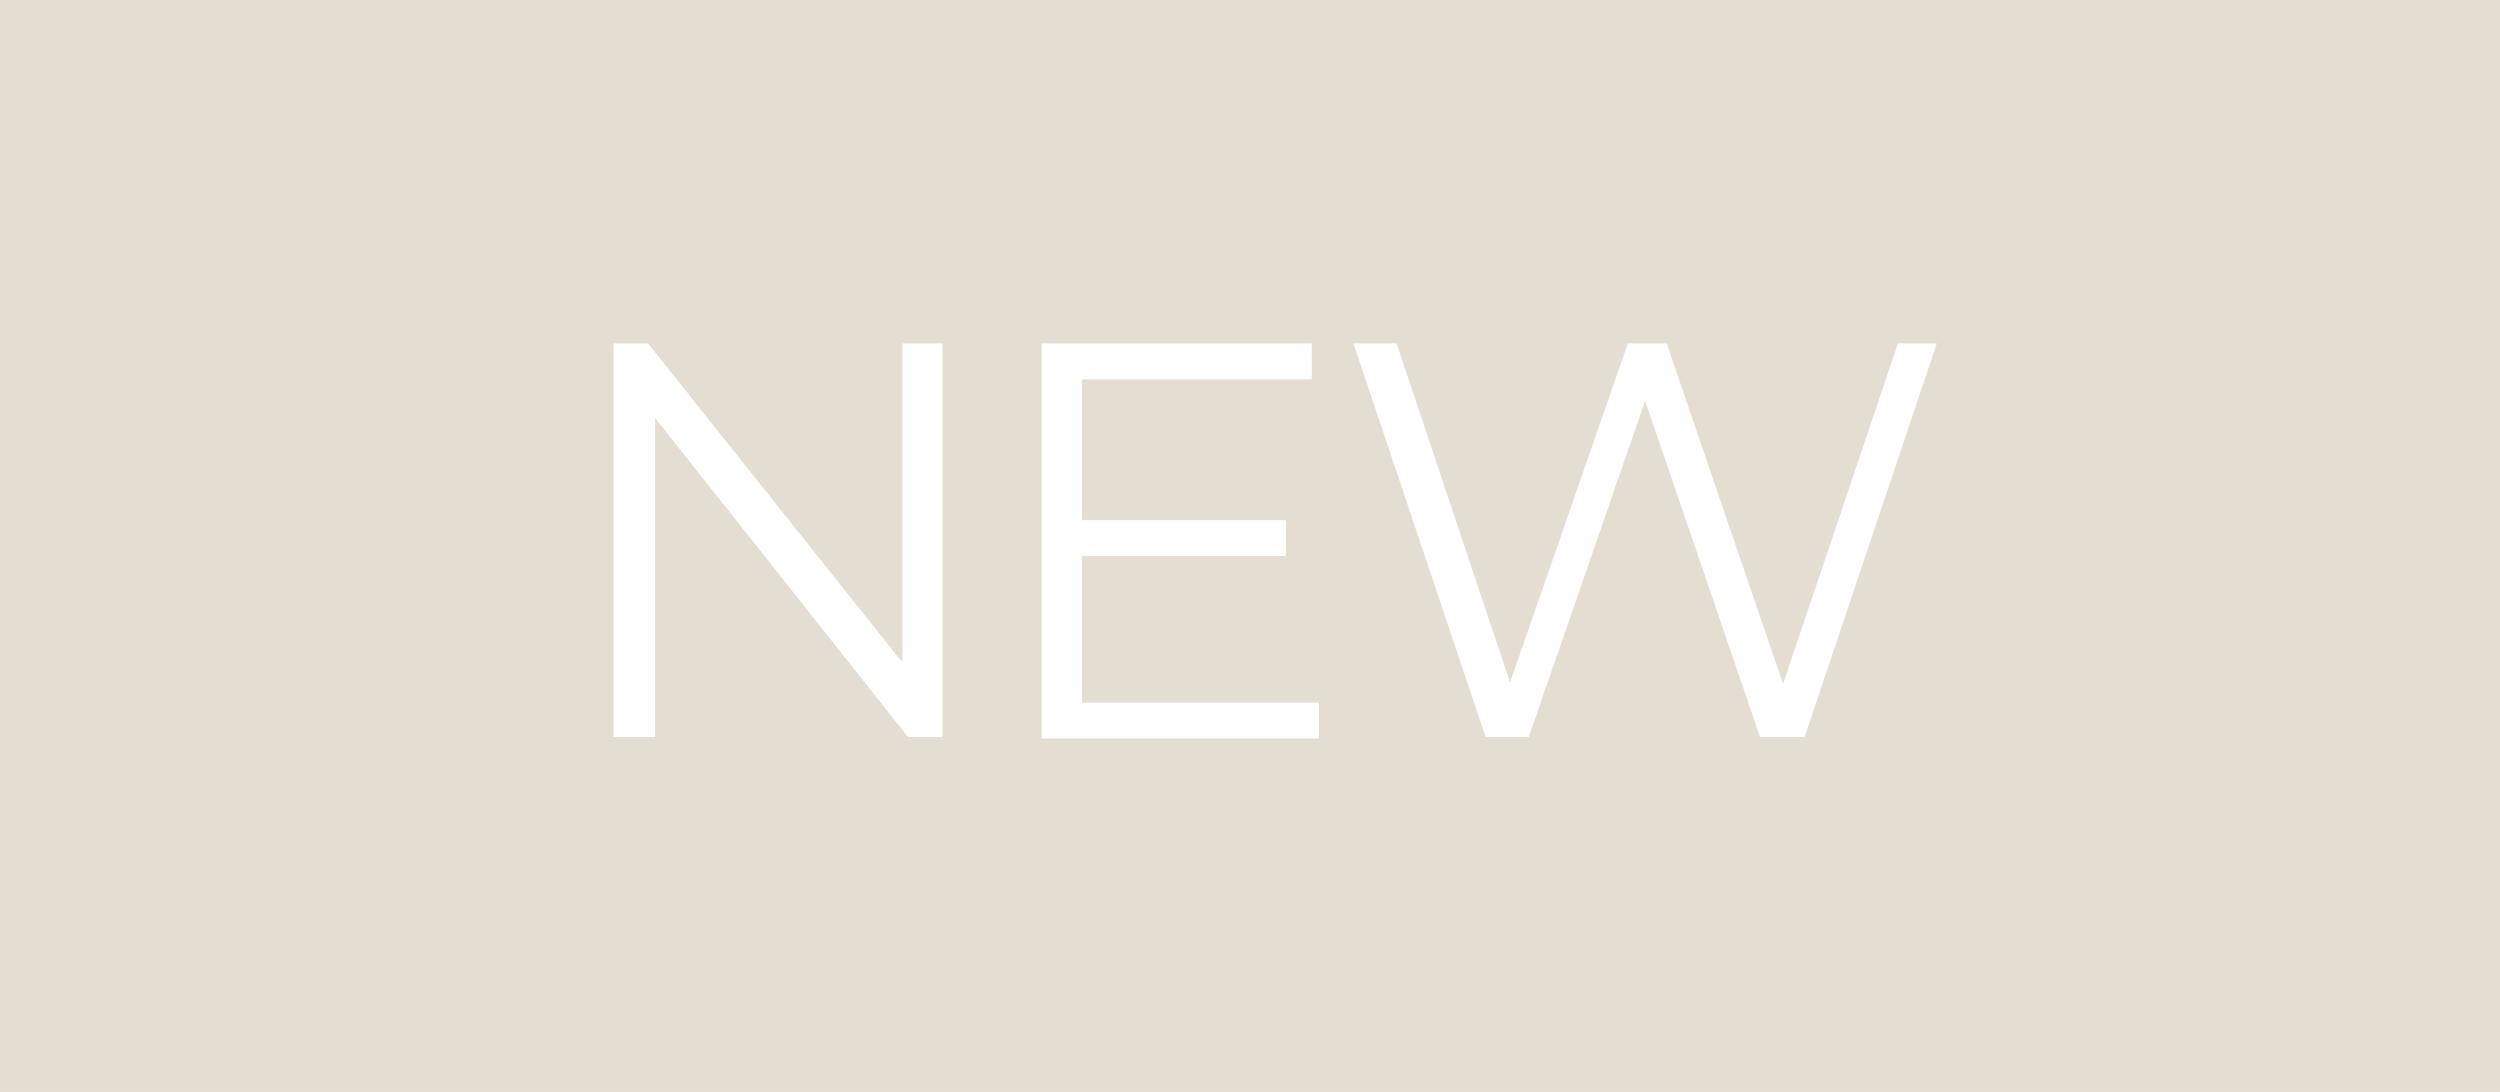 <?xml version="1.0" encoding="utf-8"?>
<!-- Generator: Adobe Illustrator 22.1.0, SVG Export Plug-In . SVG Version: 6.00 Build 0)  -->
<svg version="1.1" id="Capa_1" xmlns="http://www.w3.org/2000/svg" xmlns:xlink="http://www.w3.org/1999/xlink" x="0px" y="0px"
	 viewBox="0 0 174 76" style="enable-background:new 0 0 174 76;" xml:space="preserve">
<style type="text/css">
	.st0{fill:#FC1A1A;}
	.st1{fill:#E4DDD2;}
	.st2{fill:#FFFFFF;}
	.st3{fill:#FFEC55;}
</style>
<rect class="st1" width="174" height="76"/>
<g>
	<g>
		<path class="st2" d="M65.6,23.9v27.4h-2.4L45.6,29.1v22.2h-2.9V23.9h2.4l17.7,22.2V23.9H65.6z"/>
		<path class="st2" d="M91.8,48.9v2.5H72.5V23.9h18.8v2.5H75.3v9.8h14.2v2.5H75.3v10.2H91.8z"/>
		<path class="st2" d="M134.8,23.9l-9.2,27.4h-3.1l-8-23.4l-8.1,23.4h-3l-9.2-27.4h3l7.9,23.6l8.2-23.6h2.7l8.1,23.7l8-23.7H134.8z"
			/>
	</g>
</g>
</svg>
